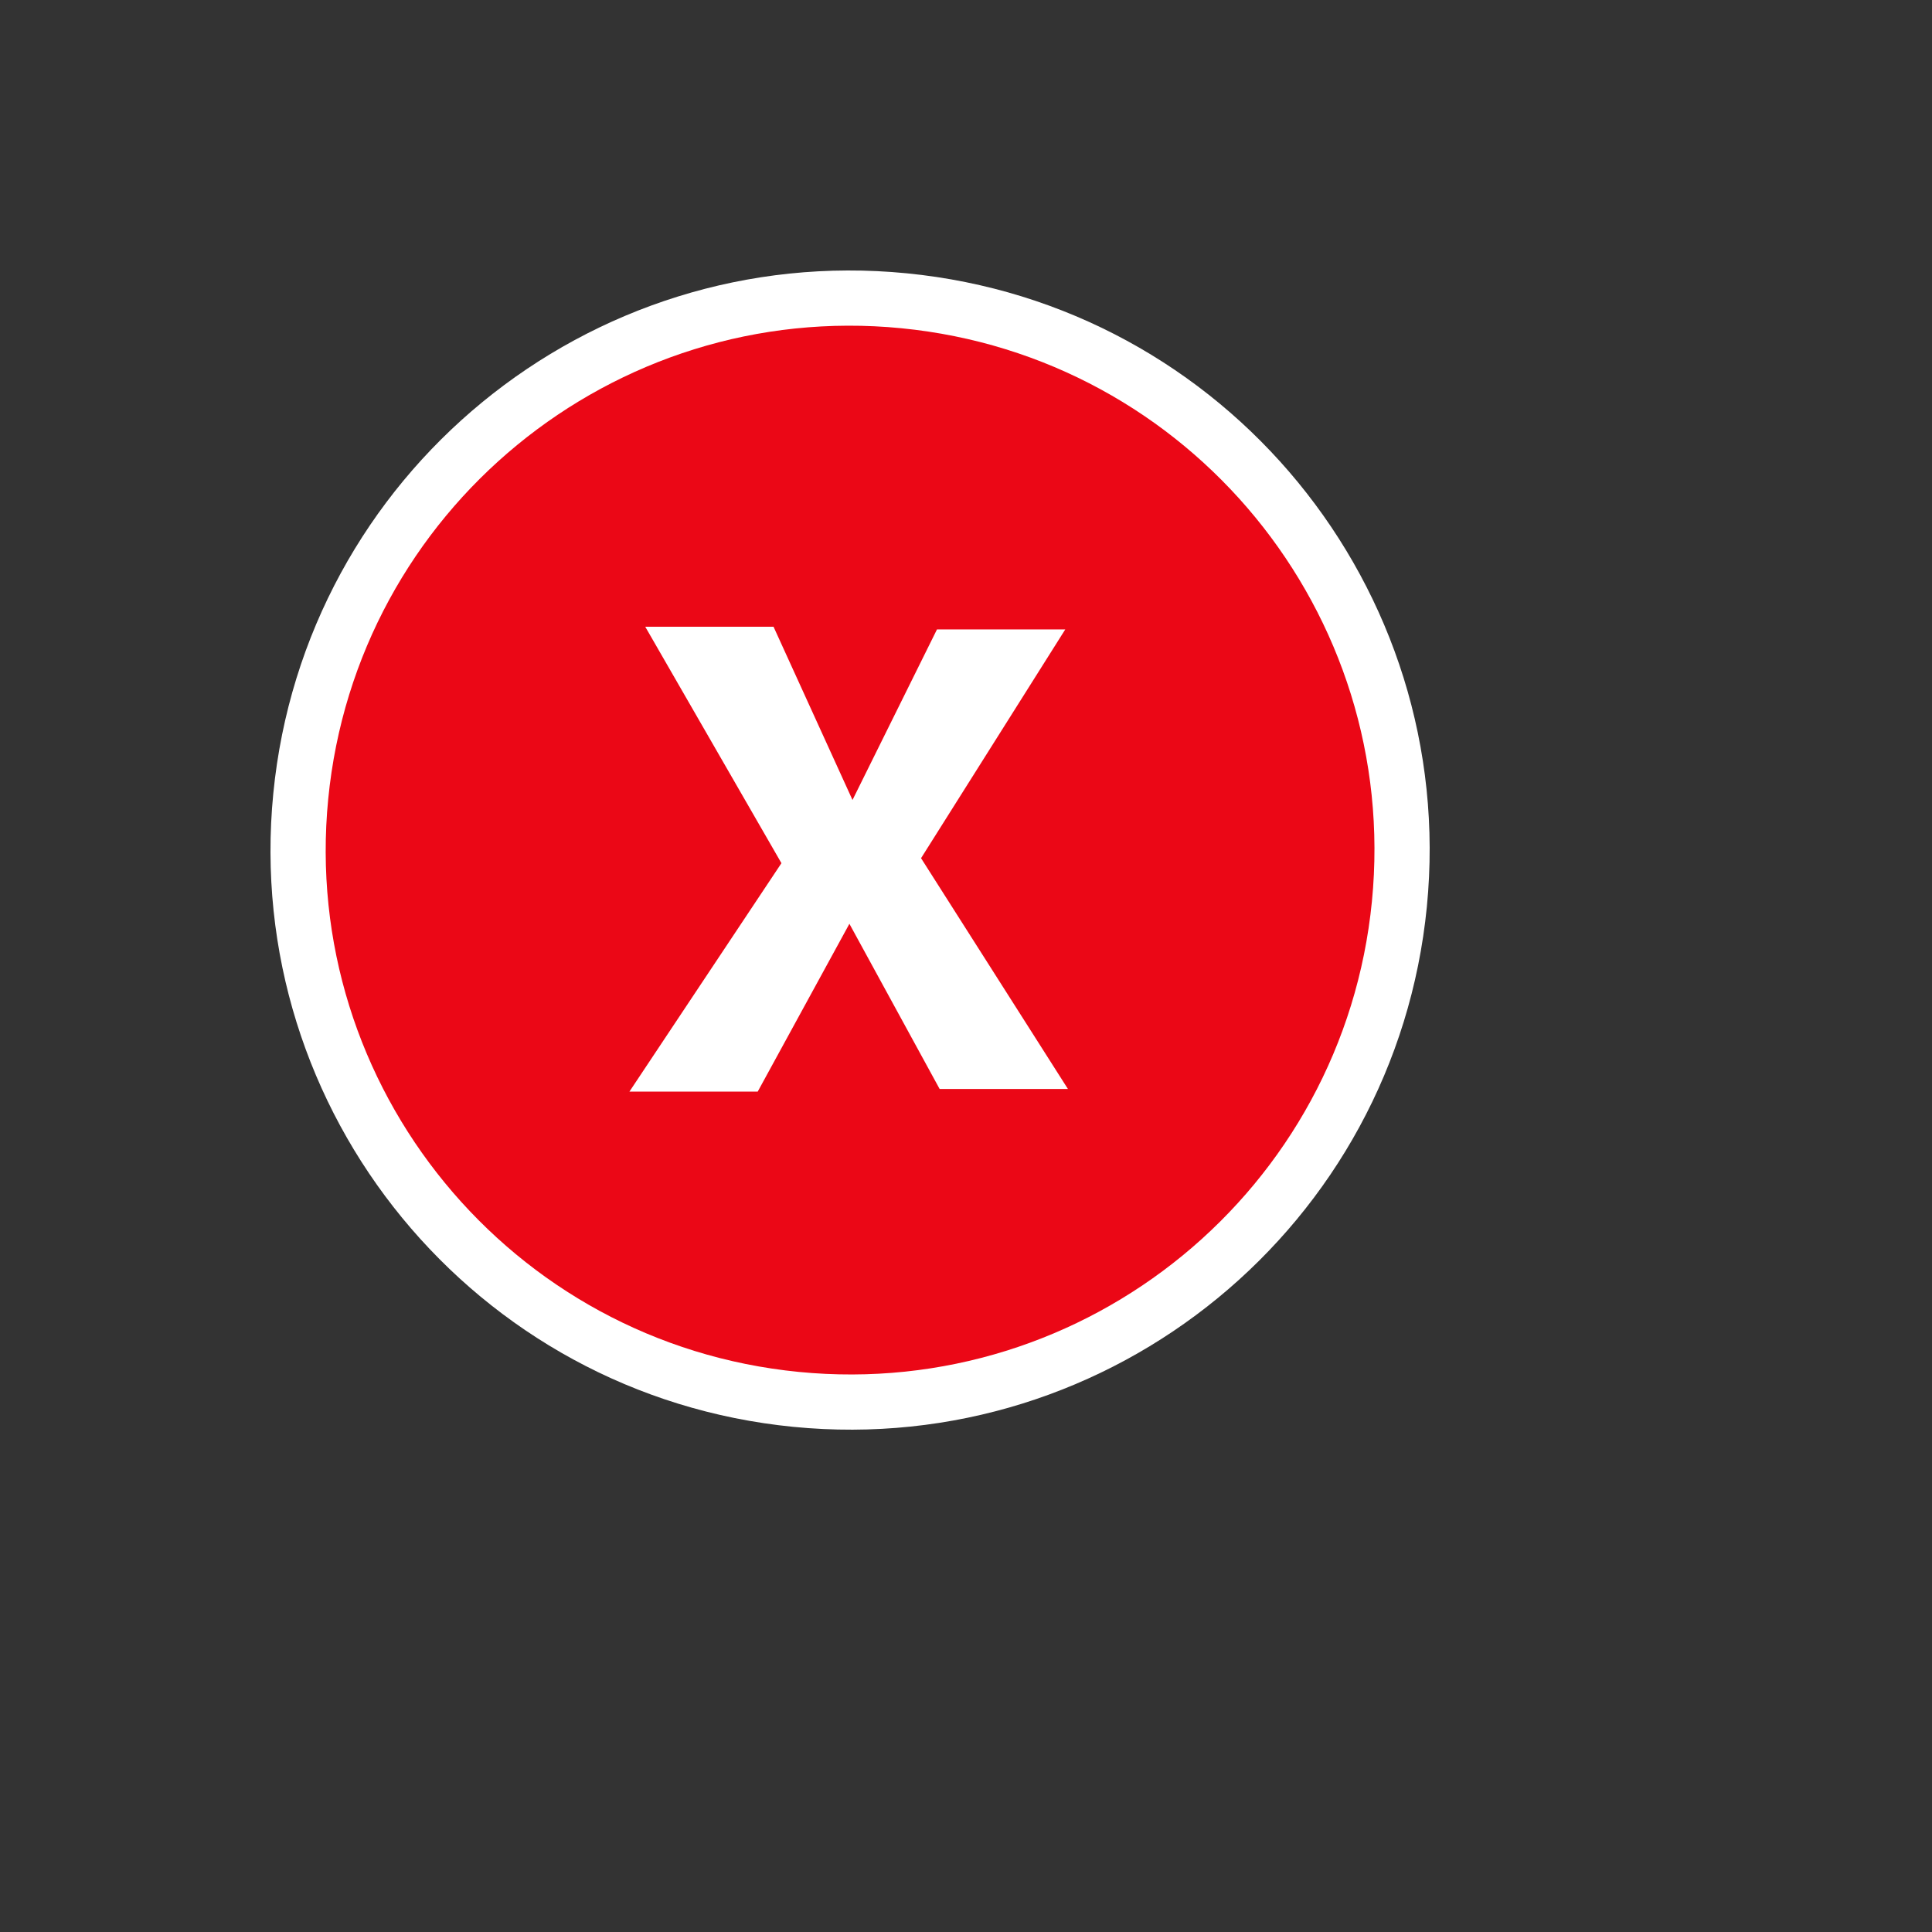 <svg xmlns="http://www.w3.org/2000/svg" version="1.1" xmlns:xlink="http://www.w3.org/1999/xlink" width="100%" height="100%" id="svgWorkerArea" viewBox="-25 -25 625 625" xmlns:idraw="https://idraw.muisca.co" style="background: white;"><rect x="-25" y="-25" width="625" height="625" fill="#333333" stroke="none"/><defs id="defsdoc"><pattern id="patternBool" x="0" y="0" width="10" height="10" patternUnits="userSpaceOnUse" patternTransform="rotate(35)"><circle cx="5" cy="5" r="4" style="stroke: none;fill: #ff000070;"></circle></pattern></defs><g id="fileImp-763815796" class="cosito"><path id="pathImp-77661567" fill="#FFF" class="grouped" d="M436.586 268.347C426.455 371.395 334.701 446.721 231.653 436.586 128.605 426.455 53.283 334.701 63.414 231.653 73.545 128.605 165.295 53.279 268.347 63.414 371.399 73.548 446.717 165.299 436.586 268.347"></path><path id="pathImp-362914700" fill="#EB0716" class="grouped" d="M418.814 266.597C409.645 359.831 326.634 427.983 233.399 418.814 140.165 409.648 72.017 326.634 81.186 233.399 90.352 140.172 173.366 72.017 266.597 81.186 359.831 90.352 427.983 173.366 418.814 266.597"></path><path id="pathImp-822804285" fill="#FFF" class="grouped" d="M320.47 327.279C320.47 327.279 272.959 252.618 272.959 252.618 272.959 252.618 319.617 178.609 319.617 178.609 319.617 178.609 278.113 178.609 278.113 178.609 278.113 178.609 250.783 233.792 250.783 233.792 250.783 233.792 225.24 177.756 225.24 177.756 225.24 177.756 183.74 177.756 183.74 177.756 183.74 177.756 227.795 254.235 227.795 254.235 227.795 254.235 178.623 328.128 178.623 328.128 178.623 328.128 220.123 328.128 220.123 328.128 220.123 328.128 249.78 273.849 249.78 273.849 249.78 273.849 278.966 327.275 278.966 327.275 278.966 327.275 320.47 327.279 320.47 327.279"></path></g></svg>